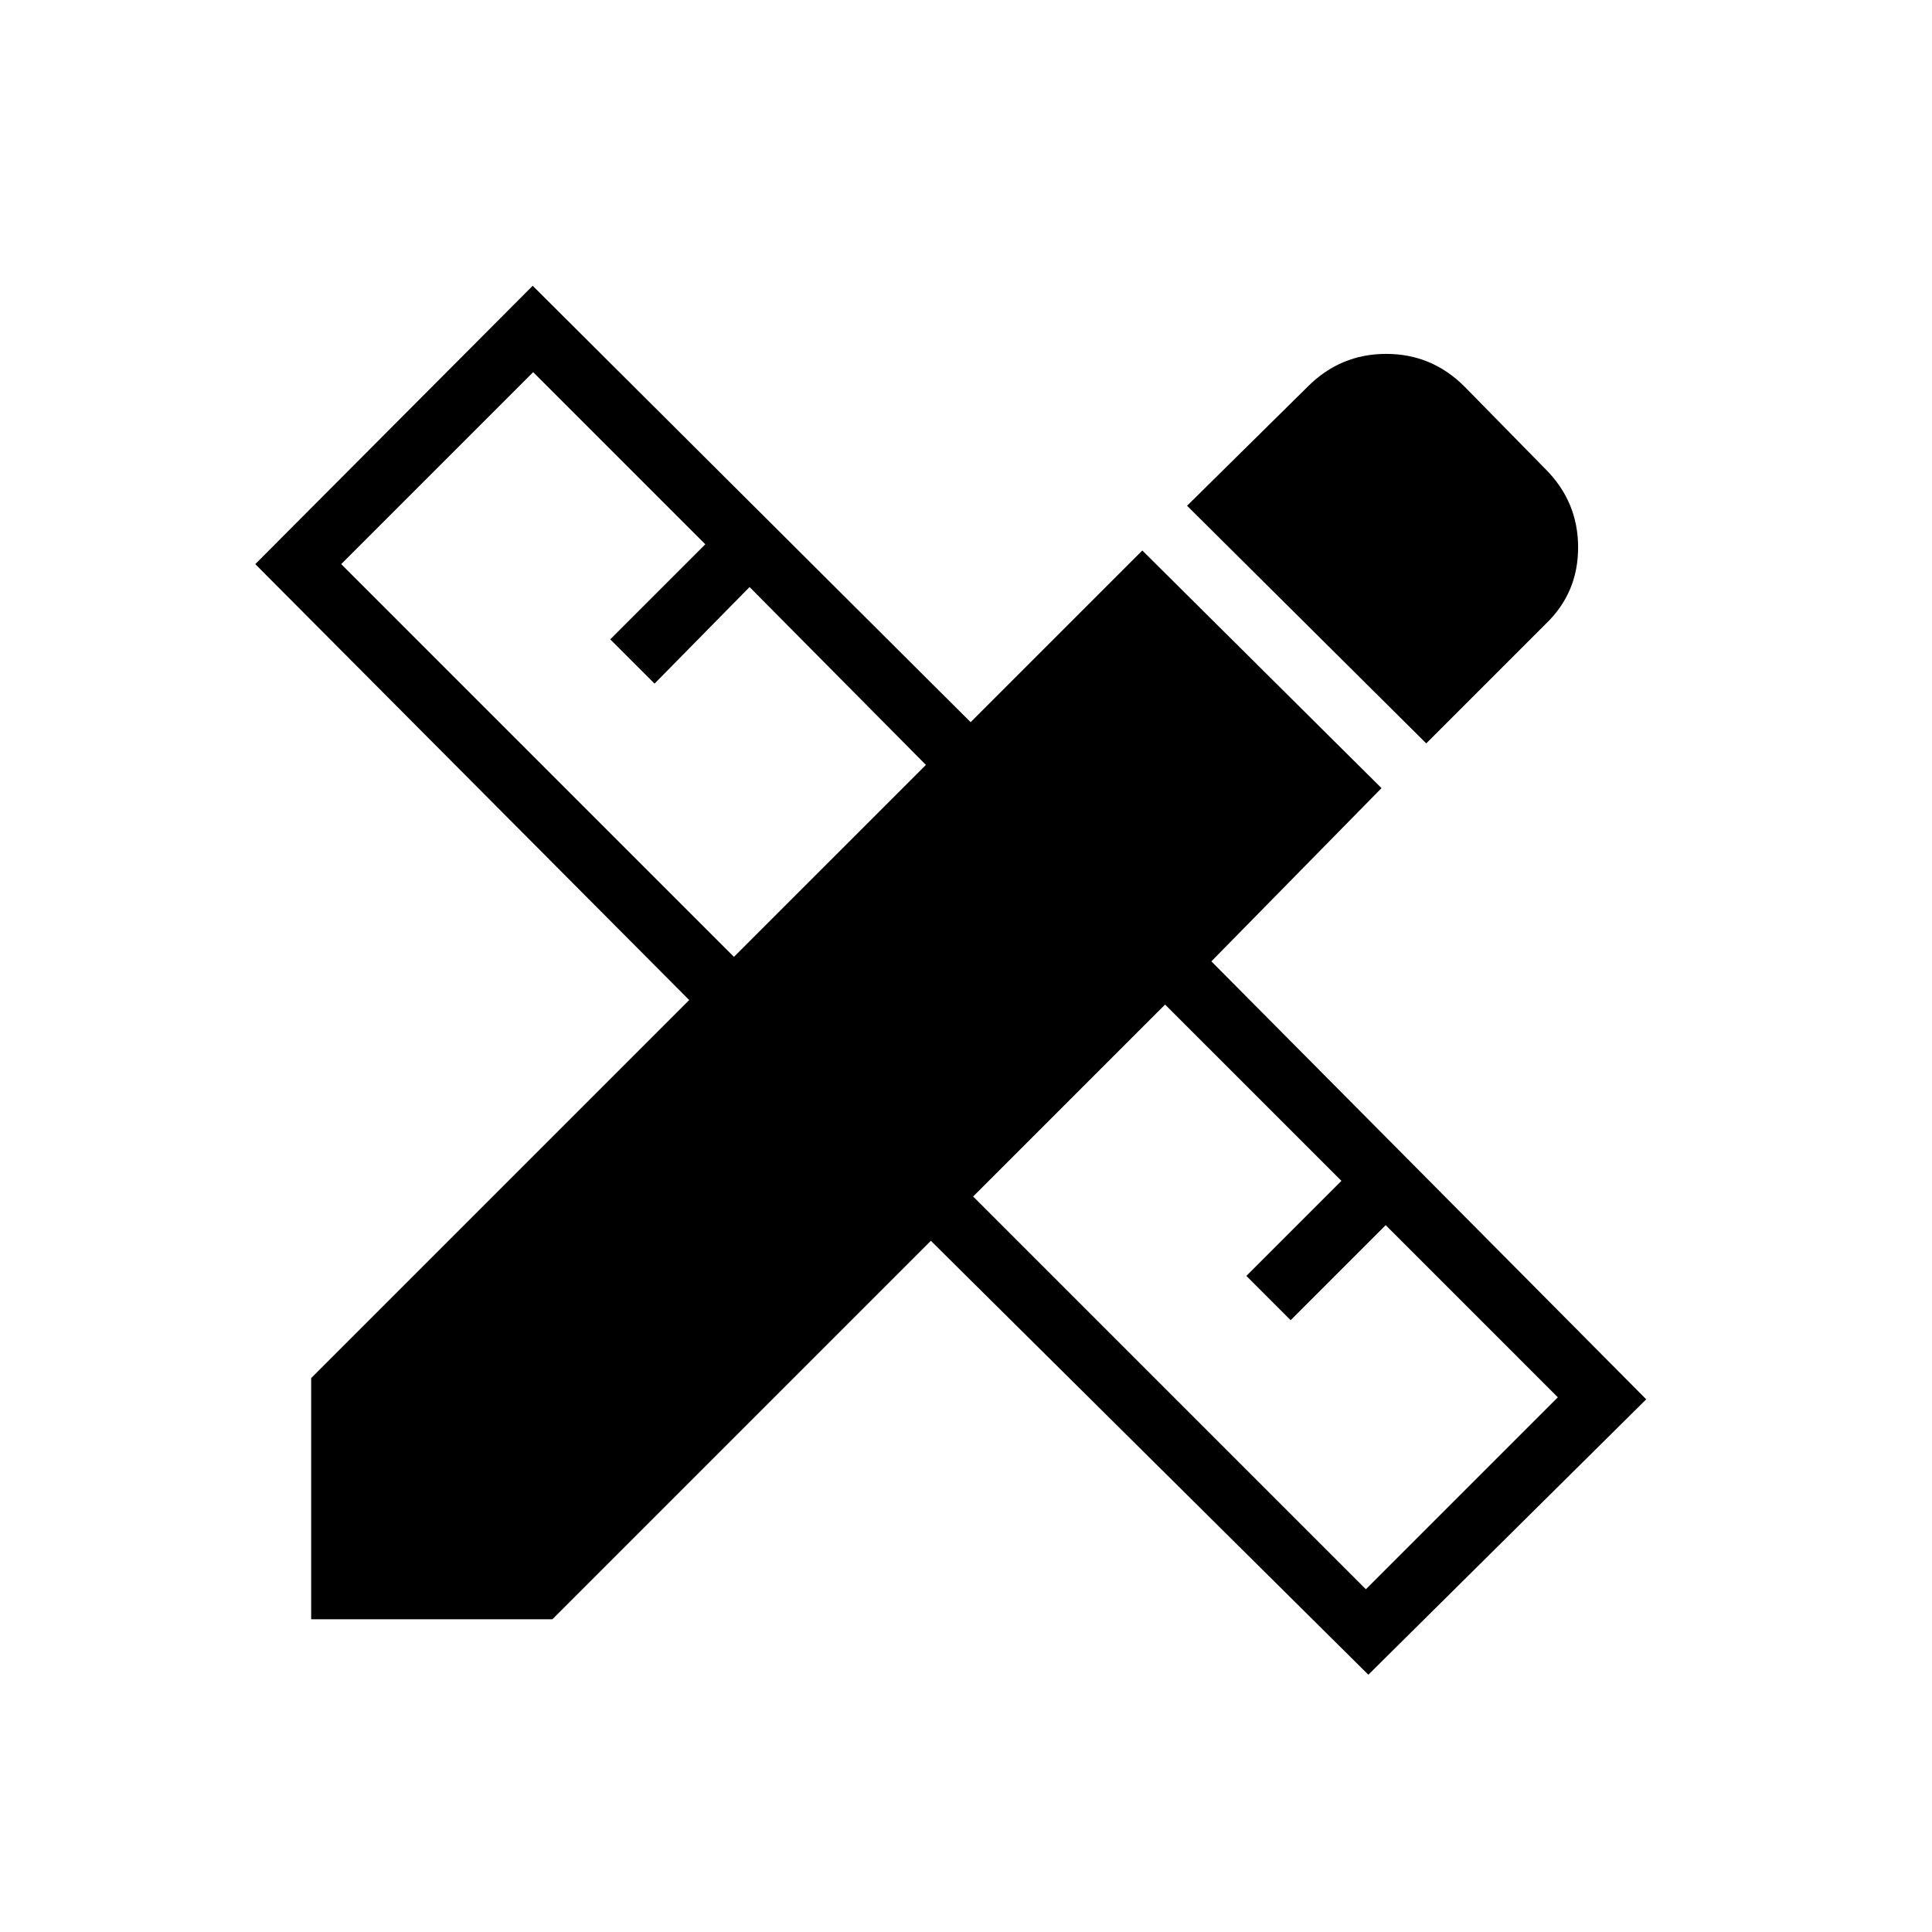<svg xmlns="http://www.w3.org/2000/svg" height="48" viewBox="0 -960 960 960" width="48"><path d="M708.693-590.615 589.846-708.693l60-59.23q16.231-16.231 38.923-16.231 22.693 0 38.923 16.231l40.231 41q16.231 16.231 16.231 38.923t-16.231 38.154l-59.23 59.231ZM154.615-155.384v-119.847l187.846-187.846-215.615-216.615L264.692-818l217.616 216.846 85.307-85.308 118.847 118.077-84.539 86.077L818-264.692 679.923-127.846 462.539-343.461 274.462-155.384H154.615Zm210.077-329.155 95.385-95.384-87.615-88.385-47.231 48-22-22 47.23-47.231-85.538-85.538-95.384 95.385 195.153 195.153Zm314 314.231 95.385-95.384-85.538-85.539L641.308-304l-22-22 47.231-47.231-87.616-87.615-95.384 95.385 195.153 195.153Z"/></svg>